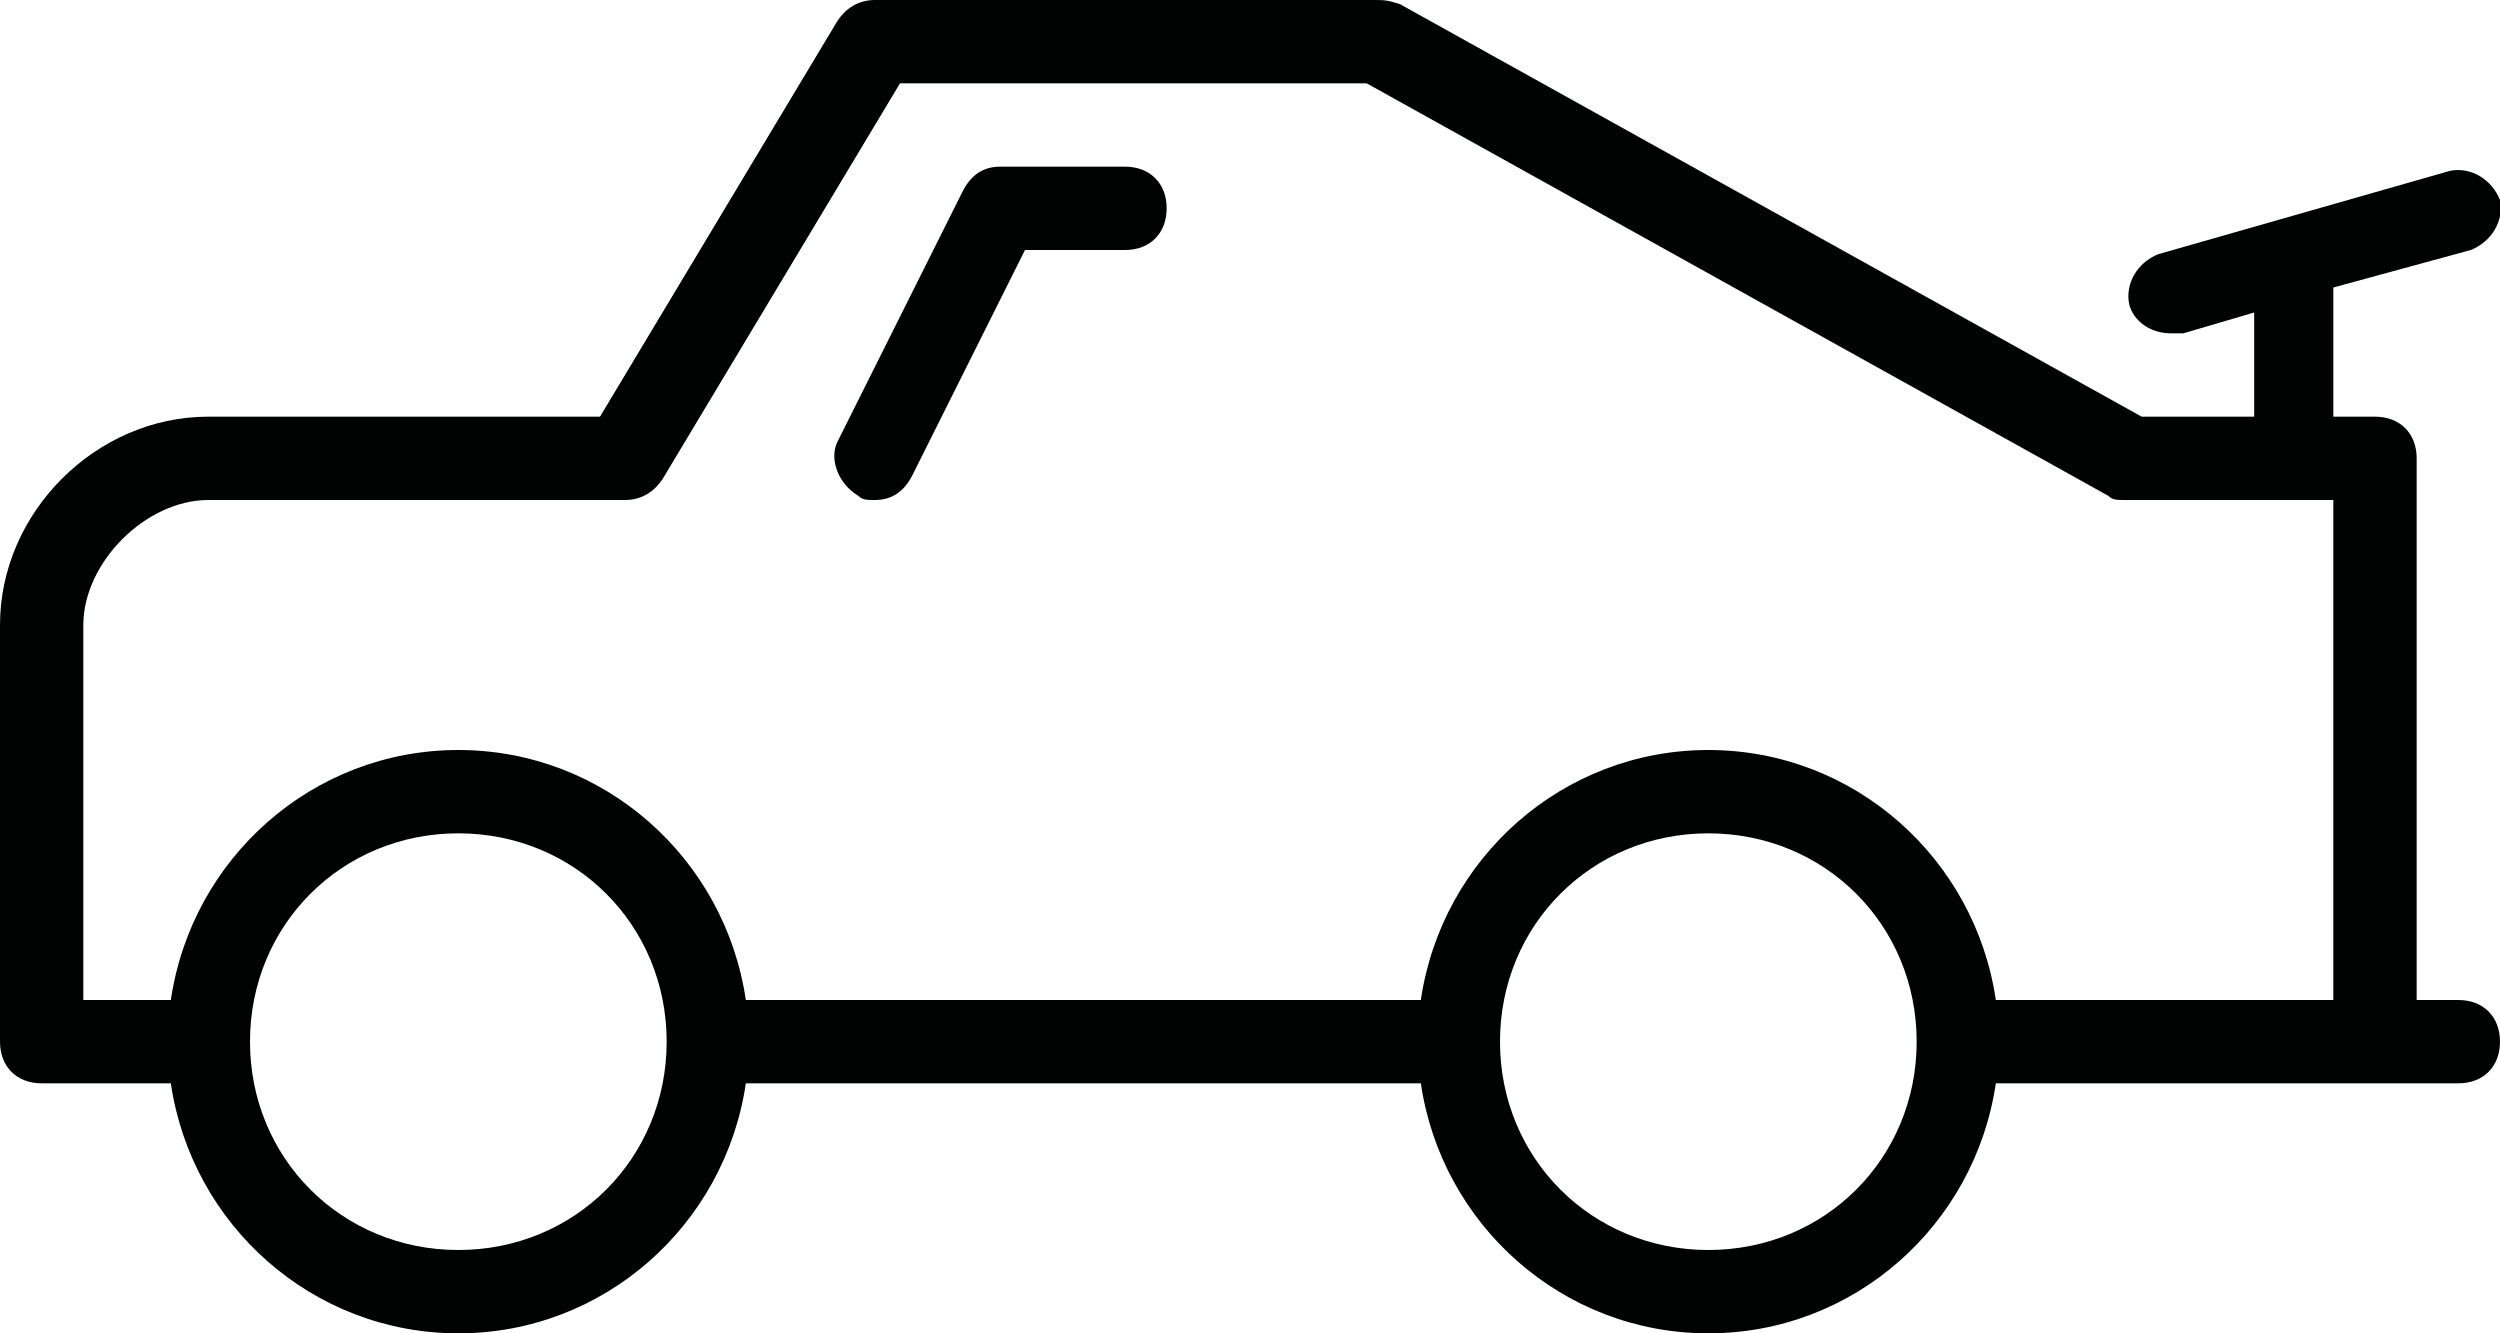 <?xml version="1.0" encoding="utf-8"?>
<!-- Generator: Adobe Illustrator 19.2.0, SVG Export Plug-In . SVG Version: 6.00 Build 0)  -->
<svg version="1.1" baseProfile="tiny" id="Layer_1" xmlns="http://www.w3.org/2000/svg" xmlns:xlink="http://www.w3.org/1999/xlink"
	 x="0px" y="0px" viewBox="0 0 60 32" xml:space="preserve">
<g>
	<path fill="#010202" d="M59,24h-1V11c0-0.6-0.4-1-1-1h-1V6.9L59.3,6c0.5-0.2,0.8-0.7,0.7-1.2c-0.2-0.5-0.7-0.8-1.2-0.7l-7,2
		c-0.5,0.2-0.8,0.7-0.7,1.2c0.1,0.4,0.5,0.7,1,0.7c0.1,0,0.2,0,0.3,0l1.7-0.5V10h-2.7L33.6,0.1C33.3,0,33.2,0,33,0H21
		c-0.4,0-0.7,0.2-0.9,0.5L14.4,10H5c-2.7,0-5,2.3-5,5v10c0,0.6,0.4,1,1,1h3.1c0.5,3.4,3.4,6,6.9,6s6.4-2.6,6.9-6h16.2
		c0.5,3.4,3.4,6,6.9,6s6.4-2.6,6.9-6H59c0.6,0,1-0.4,1-1S59.6,24,59,24z M2,15c0-1.5,1.5-3,3-3h10c0.4,0,0.7-0.2,0.9-0.5L21.6,2
		h11.2l17.8,9.9C50.7,12,50.8,12,51,12h5v12h-8.1c-0.5-3.4-3.4-6-6.9-6s-6.4,2.6-6.9,6H17.9c-0.5-3.4-3.4-6-6.9-6s-6.4,2.6-6.9,6H2
		V15z M11,30c-2.8,0-5-2.2-5-5s2.2-5,5-5s5,2.2,5,5S13.8,30,11,30z M41,30c-2.8,0-5-2.2-5-5s2.2-5,5-5c2.8,0,5,2.2,5,5
		S43.8,30,41,30z"/>
	<path fill="#010202" d="M20.6,11.9C20.7,12,20.8,12,21,12c0.4,0,0.7-0.2,0.9-0.6L24.6,6H27c0.6,0,1-0.4,1-1s-0.4-1-1-1h-3
		c-0.4,0-0.7,0.2-0.9,0.6l-3,6C19.9,11,20.1,11.6,20.6,11.9z"/>
</g>
</svg>
